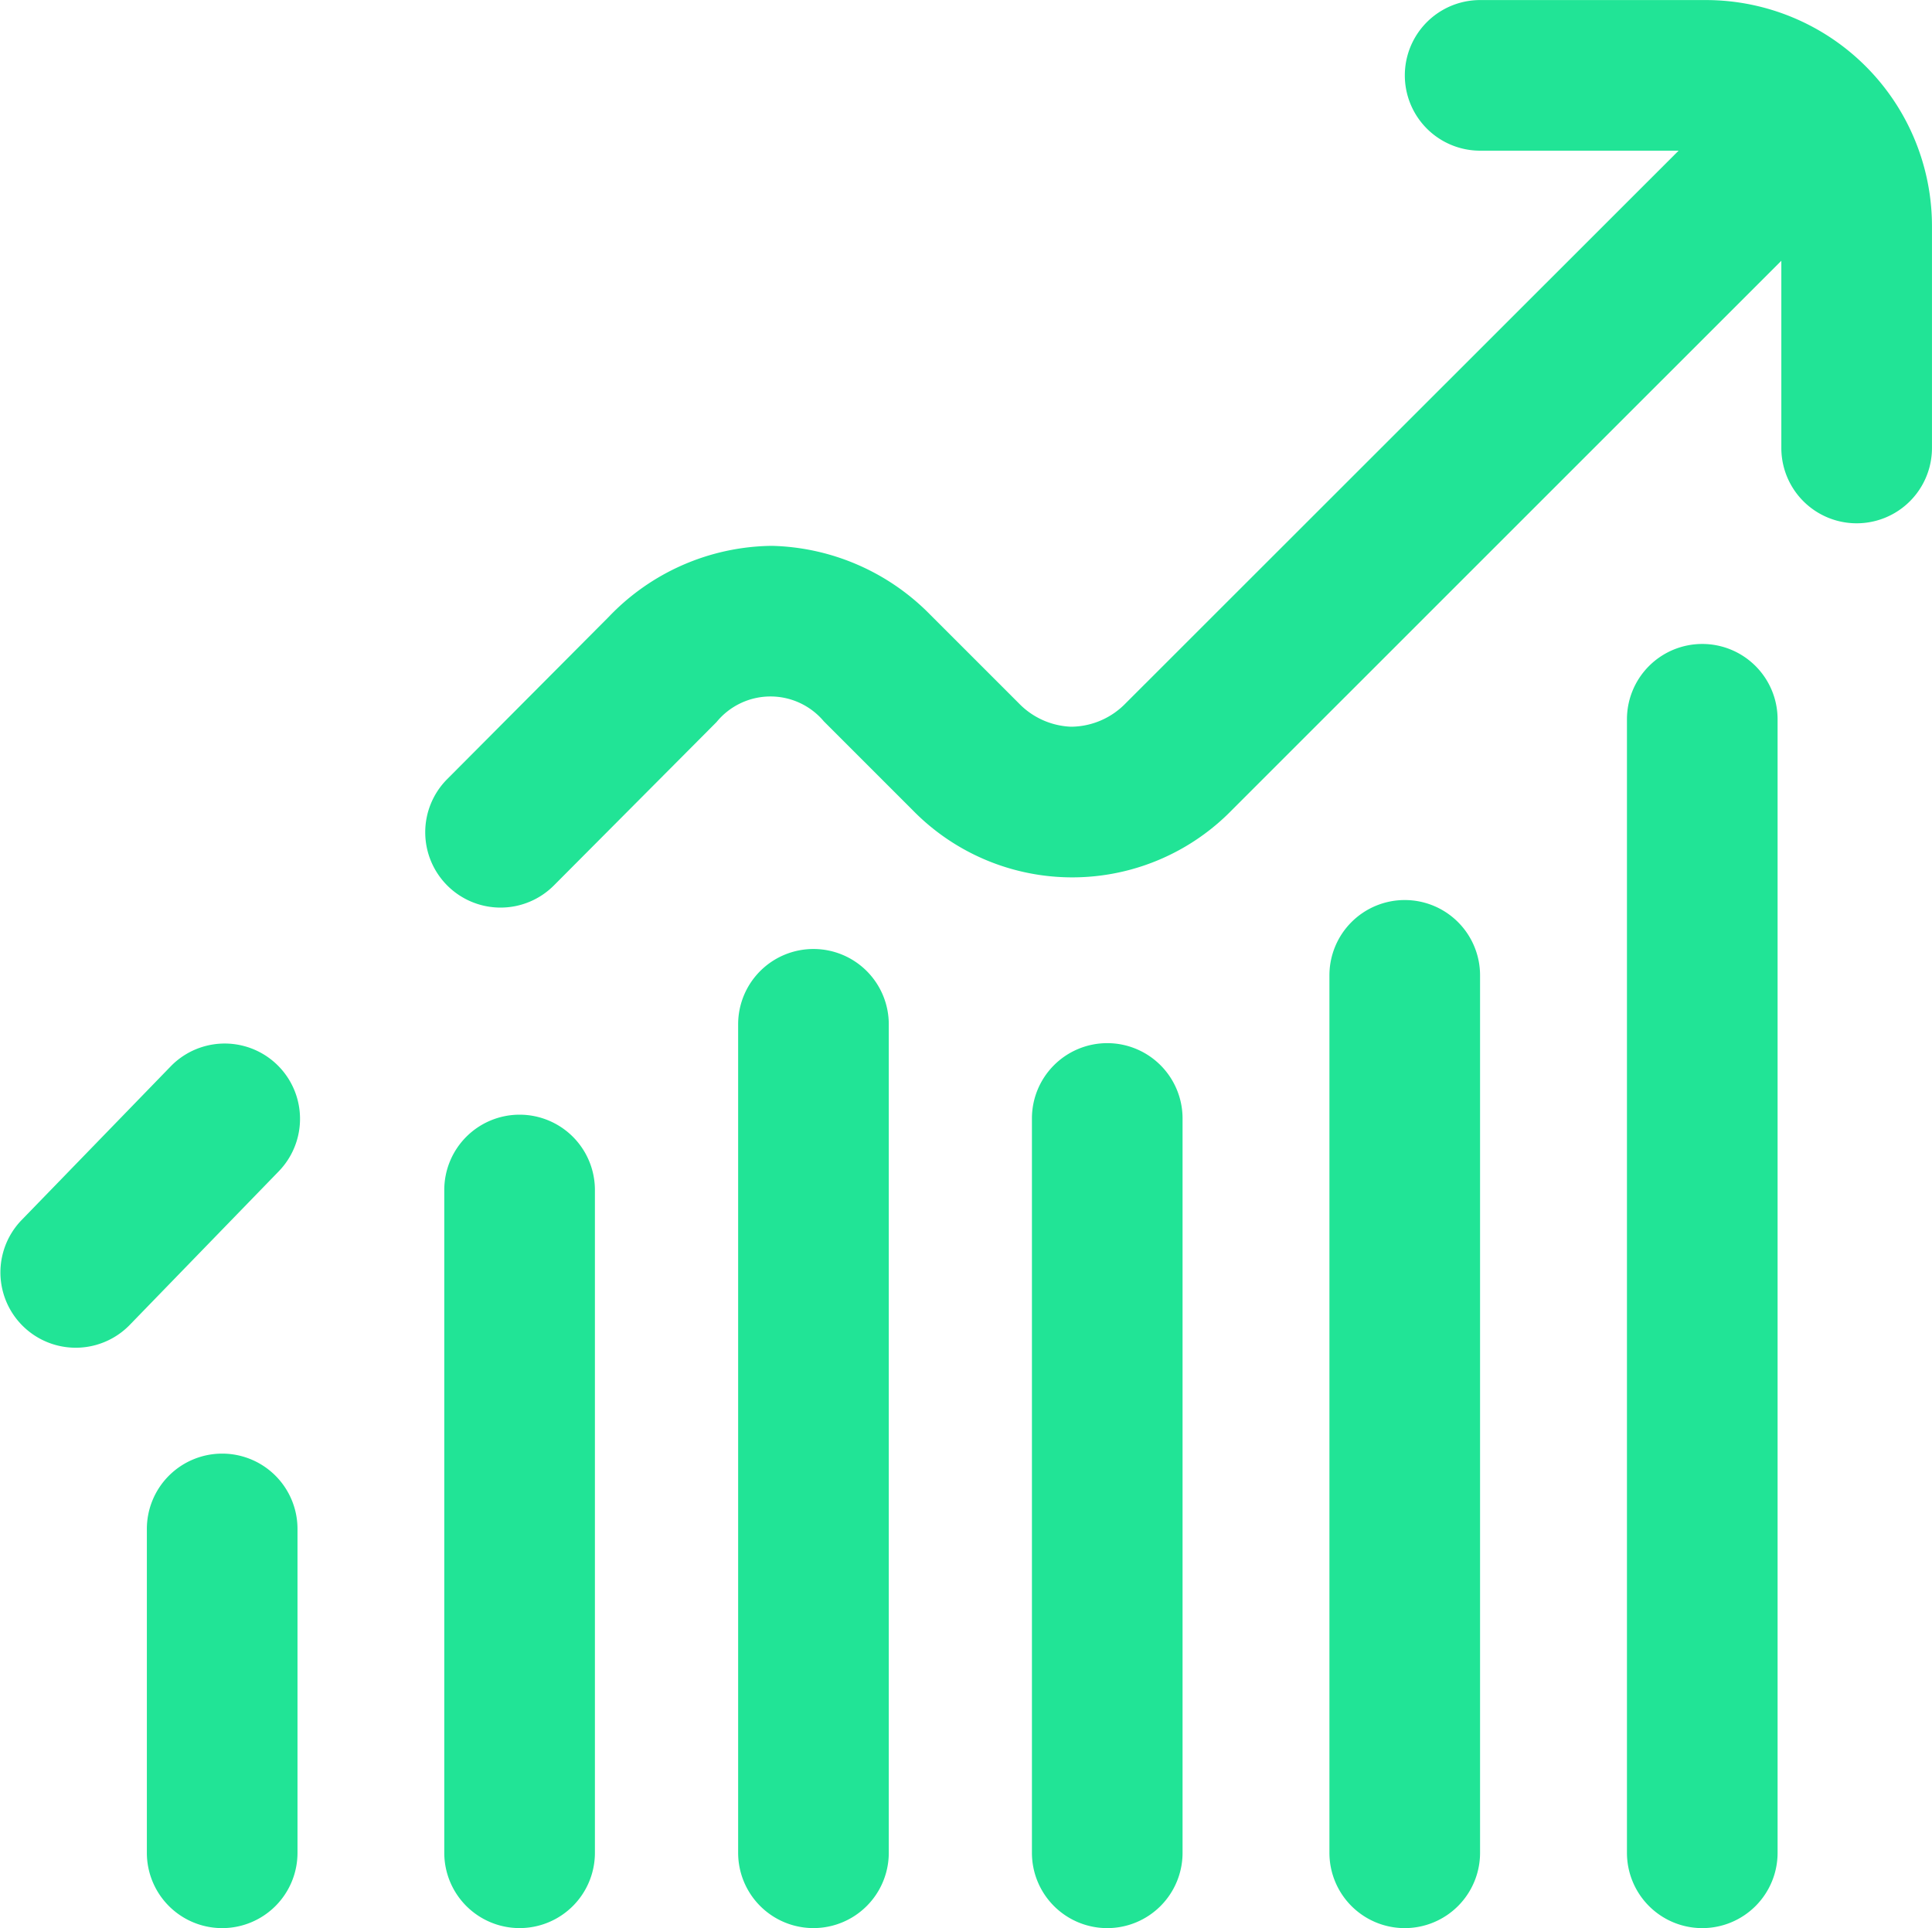 <svg xmlns="http://www.w3.org/2000/svg" width="67.565" height="67.434" viewBox="0 0 67.565 67.434"><defs><style>.a{fill:#21e496;}</style></defs><g transform="translate(-0.001 -0.498)"><g transform="translate(0.001 0.498)"><g transform="translate(0)"><path class="a" d="M5.983,277.757l-5.238,5.4a2.634,2.634,0,0,0,3.781,3.668l5.238-5.4a2.634,2.634,0,0,0-3.781-3.668Z" transform="translate(-0.001 -240.475)"/><path class="a" d="M120.4,295.92a2.634,2.634,0,0,0-2.634,2.634v23.18a2.634,2.634,0,0,0,2.634,2.634h0a2.634,2.634,0,0,0,2.634-2.634V298.554A2.634,2.634,0,0,0,120.4,295.92Z" transform="translate(-102.229 -256.935)"/><path class="a" d="M198.252,252.007a2.634,2.634,0,0,0-2.634,2.634v28.975a2.634,2.634,0,1,0,5.268,0V254.641A2.634,2.634,0,0,0,198.252,252.007Z" transform="translate(-169.804 -218.817)"/><path class="a" d="M157.56.5h-7.9a2.634,2.634,0,0,0,0,5.268H156.6L137.258,25.1a2.681,2.681,0,0,1-1.87.814h-.043a2.685,2.685,0,0,1-1.813-.814l-3.1-3.1a8.022,8.022,0,0,0-5.522-2.411h-.058a8,8,0,0,0-5.664,2.481l-5.645,5.67a2.634,2.634,0,1,0,3.733,3.717l5.655-5.681.023-.023a2.436,2.436,0,0,1,3.753-.028l3.1,3.1a7.8,7.8,0,0,0,11.176,0l19.21-19.207v6.548a2.634,2.634,0,0,0,5.268,0V8.4A7.911,7.911,0,0,0,157.56.5Z" transform="translate(-97.897 -0.498)"/><path class="a" d="M41.566,385.746a2.634,2.634,0,0,0-2.643,2.634v11.327a2.634,2.634,0,0,0,2.634,2.634h0a2.634,2.634,0,0,0,2.634-2.634V388.38A2.634,2.634,0,0,0,41.566,385.746Z" transform="translate(-33.787 -334.907)"/><path class="a" d="M433.791,171.165a2.634,2.634,0,0,0-2.634,2.634v39.644a2.634,2.634,0,0,0,2.634,2.634h0a2.634,2.634,0,0,0,2.634-2.634V173.8A2.634,2.634,0,0,0,433.791,171.165Z" transform="translate(-374.26 -148.643)"/><path class="a" d="M276.1,276.958a2.634,2.634,0,0,0-2.634,2.634v25.683a2.634,2.634,0,0,0,2.634,2.634h0a2.634,2.634,0,0,0,2.634-2.634V279.592A2.634,2.634,0,0,0,276.1,276.958Z" transform="translate(-237.378 -240.475)"/><path class="a" d="M354.937,239.032a2.634,2.634,0,0,0-2.625,2.634v30.688a2.634,2.634,0,0,0,2.634,2.634h0a2.634,2.634,0,0,0,2.634-2.634V241.666A2.634,2.634,0,0,0,354.937,239.032Z" transform="translate(-305.82 -207.554)"/></g></g></g></svg>